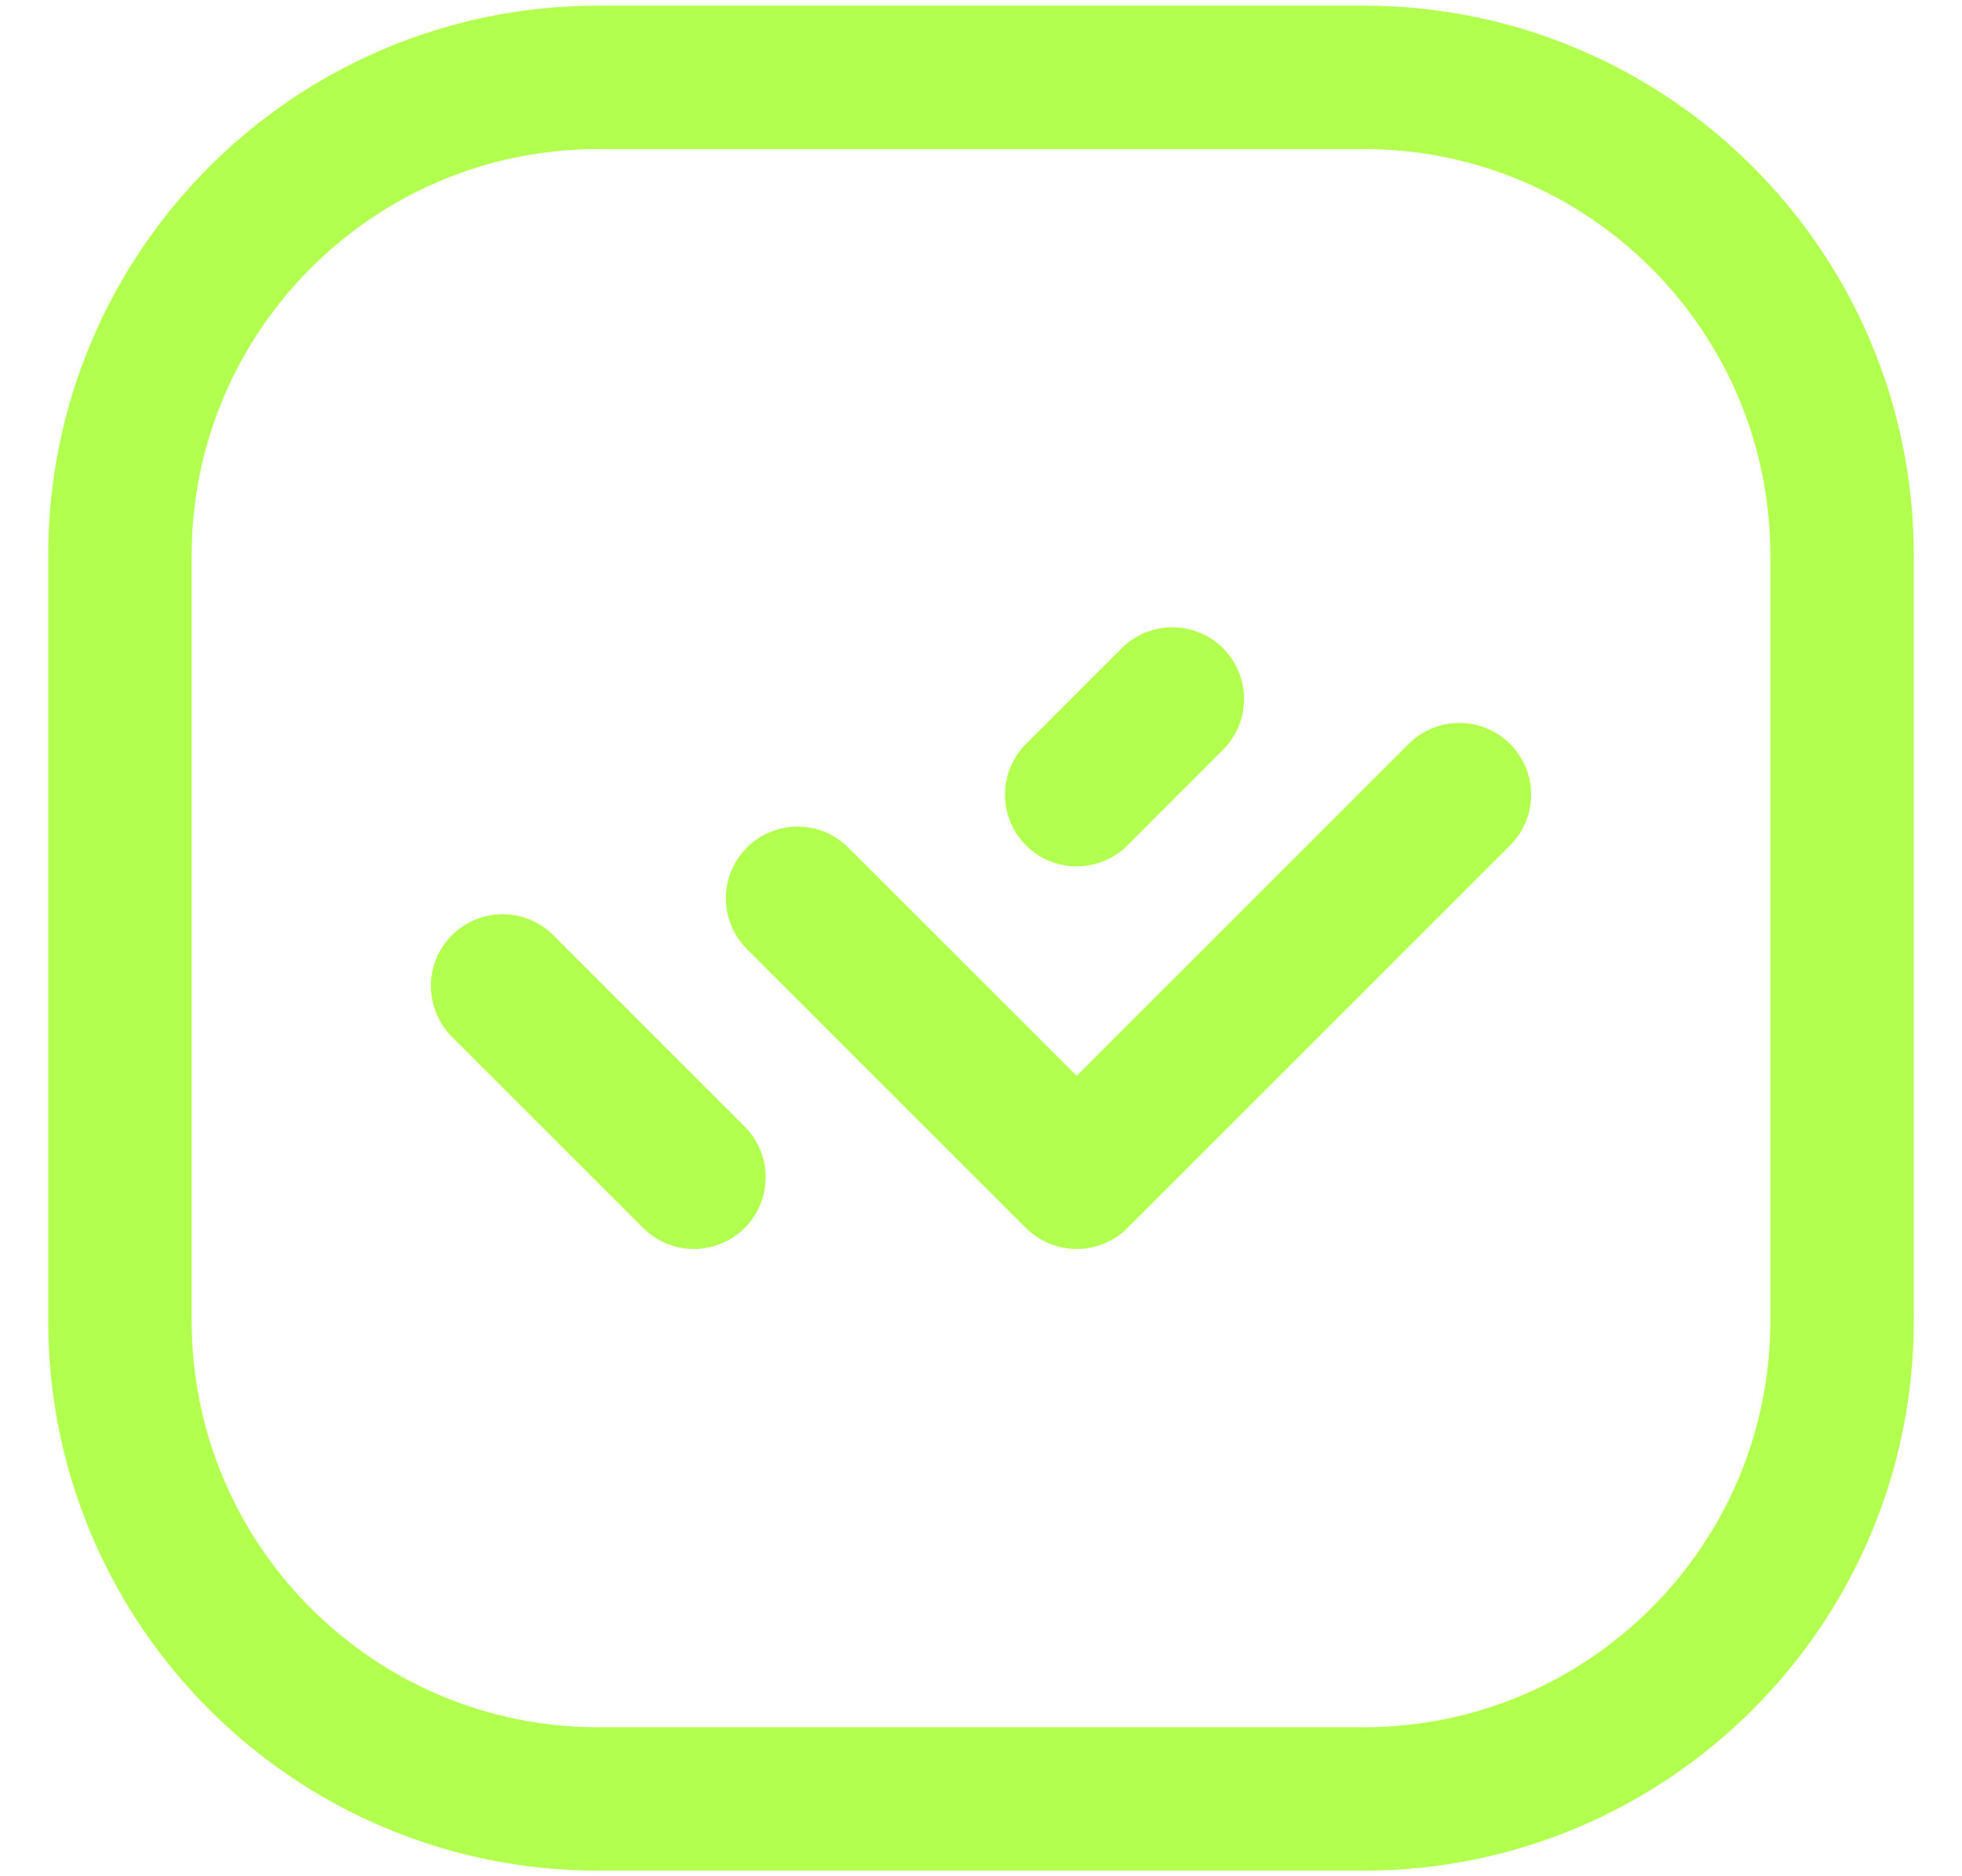<?xml version="1.0" encoding="UTF-8"?> <svg xmlns="http://www.w3.org/2000/svg" width="23" height="22" viewBox="0 0 23 22" fill="none"><path d="M8.135 13.804L5.892 11.561" stroke="#B3FF4F" stroke-width="1.682" stroke-linecap="round" stroke-linejoin="round"></path><path d="M13.743 8.196L12.622 9.318" stroke="#B3FF4F" stroke-width="1.682" stroke-linecap="round" stroke-linejoin="round"></path><path fill-rule="evenodd" clip-rule="evenodd" d="M15.986 21.094H7.014C3.917 21.094 1.406 18.584 1.406 15.487V6.514C1.406 3.417 3.917 0.907 7.014 0.907H15.986C19.083 0.907 21.594 3.417 21.594 6.514V15.487C21.594 18.584 19.083 21.094 15.986 21.094Z" stroke="#B3FF4F" stroke-width="1.682" stroke-linecap="round" stroke-linejoin="round"></path><path d="M17.108 9.318L12.622 13.804L9.35 10.533" stroke="#B3FF4F" stroke-width="1.682" stroke-linecap="round" stroke-linejoin="round"></path></svg> 